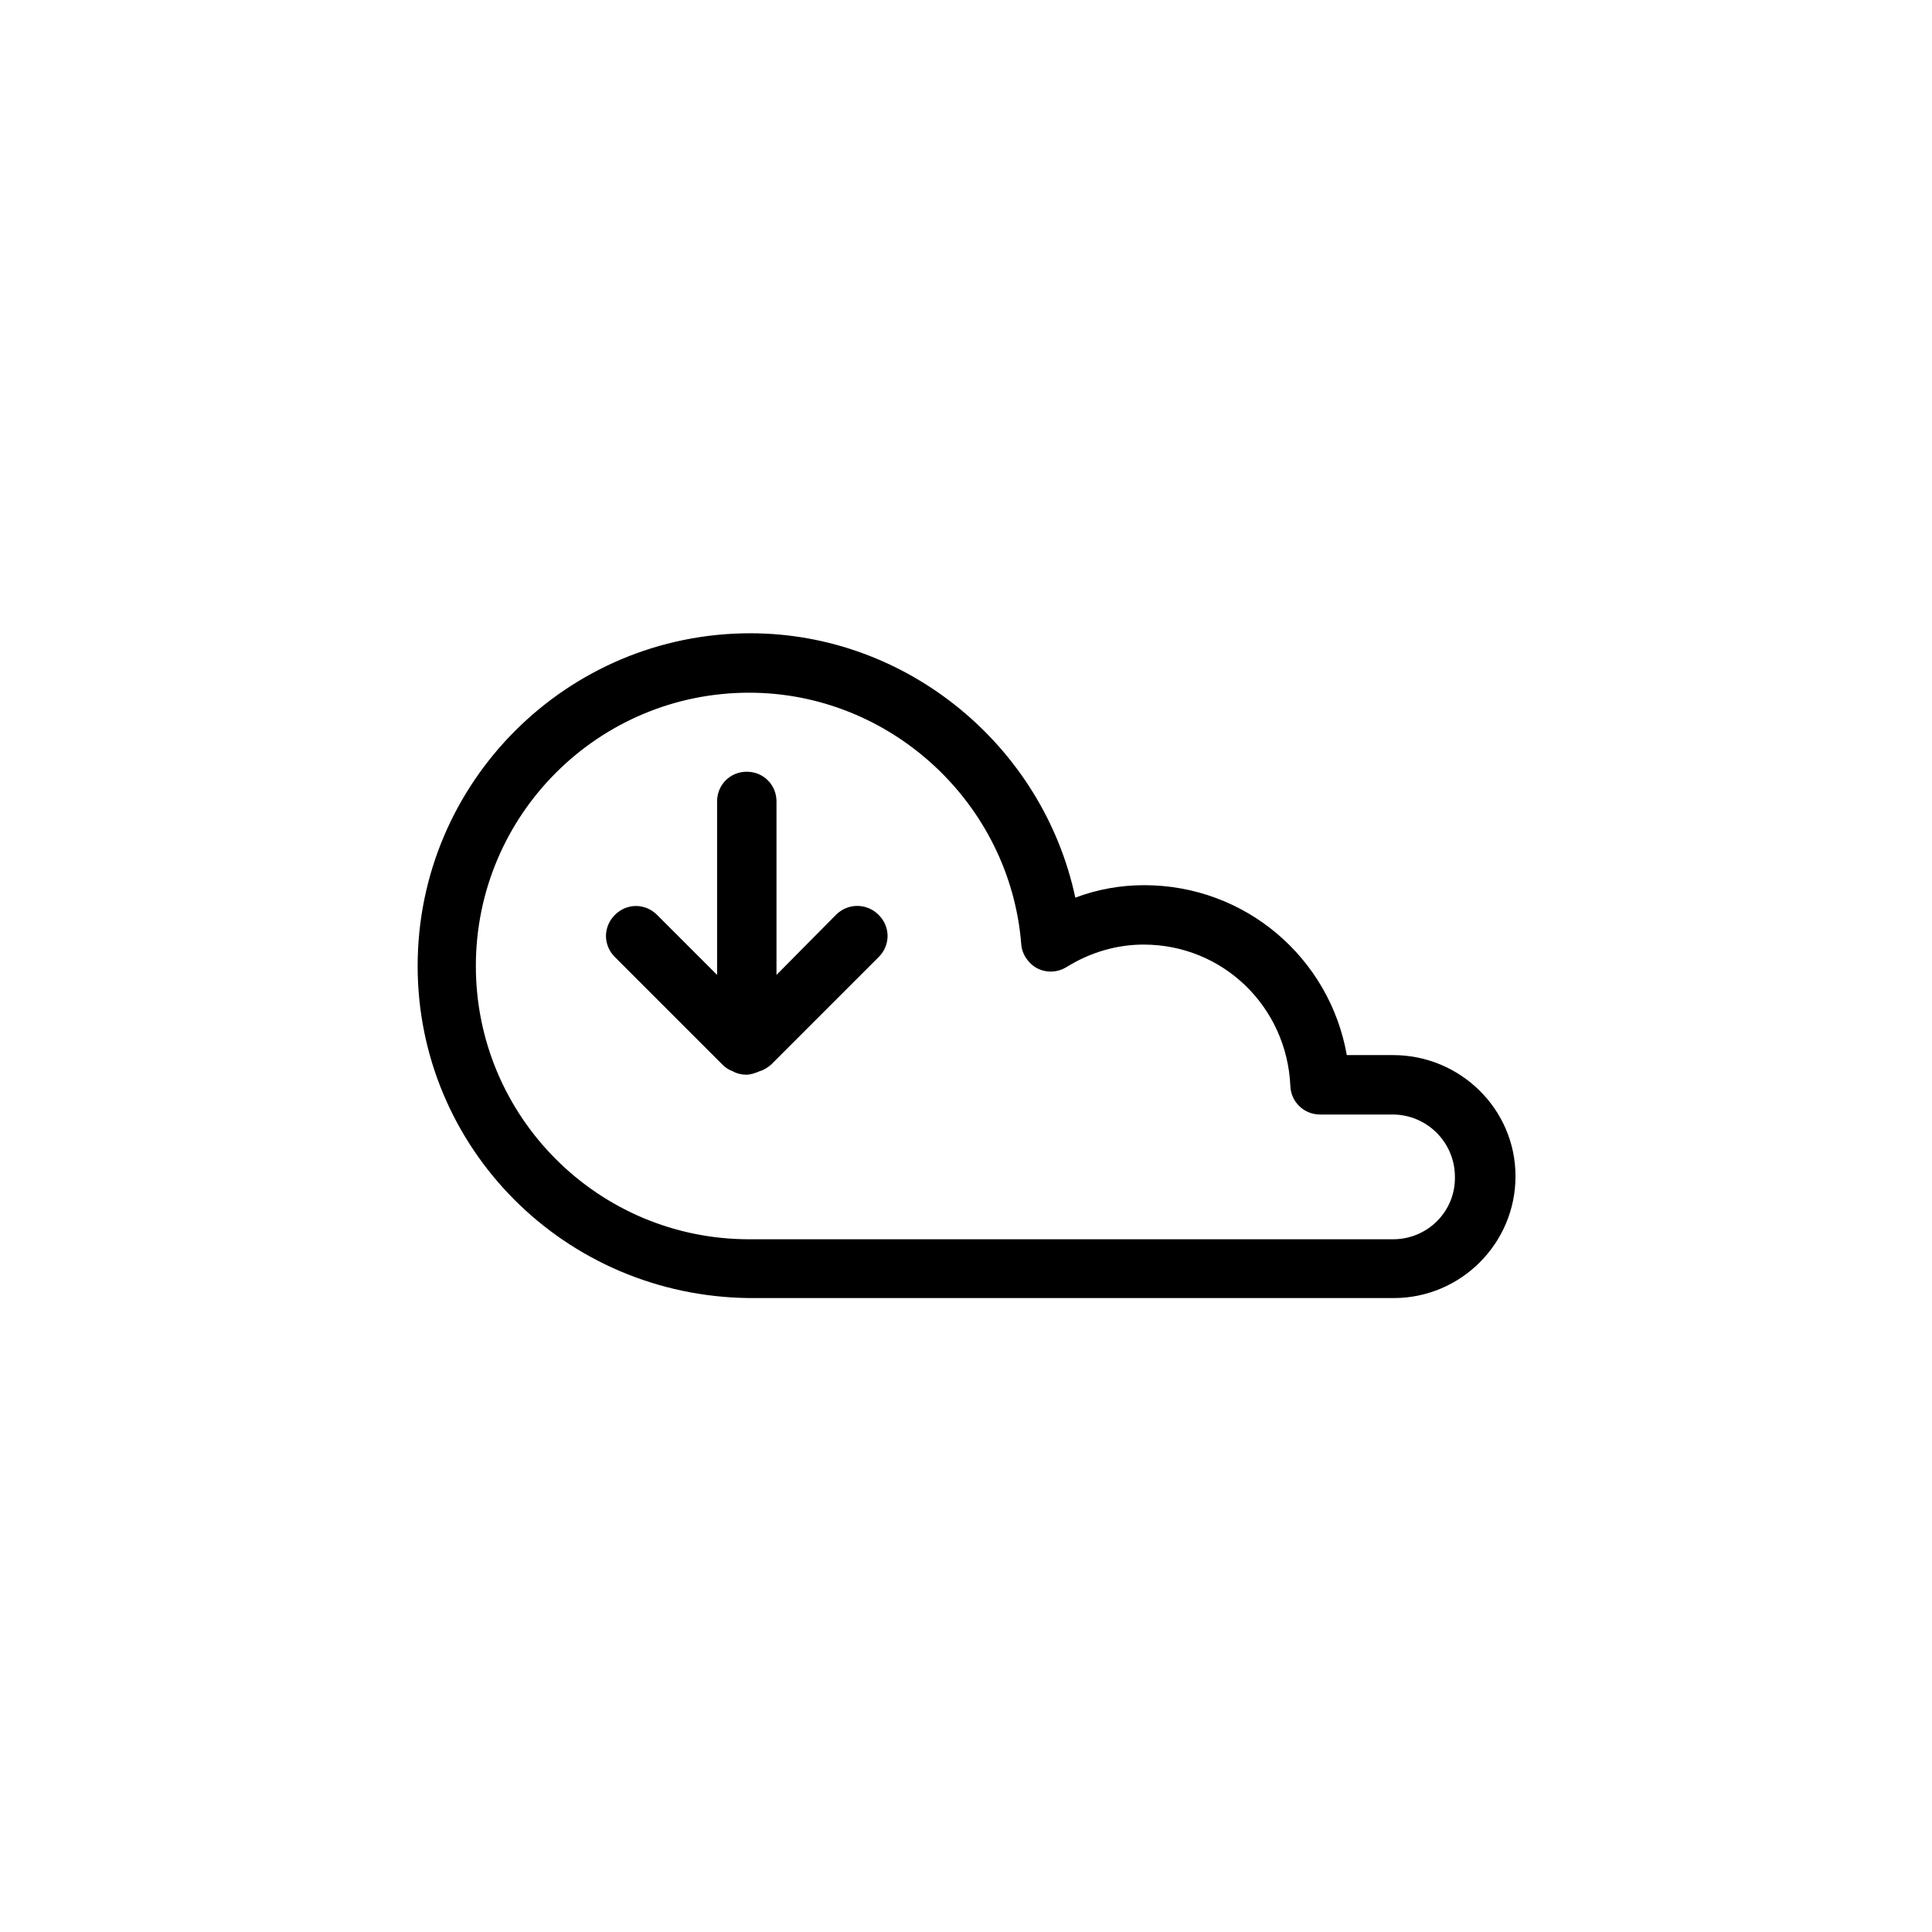 <?xml version="1.0" encoding="UTF-8"?>
<!-- Uploaded to: ICON Repo, www.iconrepo.com, Generator: ICON Repo Mixer Tools -->
<svg fill="#000000" width="800px" height="800px" version="1.1" viewBox="144 144 512 512" xmlns="http://www.w3.org/2000/svg">
 <g>
  <path d="m513.2 423.61h-12.281c-4.566-25.82-26.922-45.027-53.688-45.027-6.297 0-12.438 1.102-18.262 3.305-8.5-39.988-44.398-70.062-86.121-70.062-48.648 0-88.168 39.516-88.168 88.168 0 48.176 38.887 87.535 88.008 88.008h1.102 169.56c17.789 0 32.273-14.484 32.273-32.273 0.008-17.789-14.637-32.117-32.426-32.117zm0 48.809h-168.78-1.102-0.789c-39.988 0-72.422-32.434-72.422-72.422s32.434-72.422 72.422-72.422c37.473 0 69.117 29.285 72.109 66.598 0.156 2.676 1.891 5.195 4.25 6.453 2.519 1.258 5.352 1.102 7.715-0.316 6.297-3.938 13.383-5.984 20.469-5.984 20.941 0 37.941 16.375 38.887 37.473 0.156 4.25 3.621 7.559 7.871 7.559h19.207c9.133 0 16.531 7.398 16.531 16.531 0.16 9.129-7.242 16.531-16.371 16.531z"/>
  <path d="m365.68 386.3-15.902 16.059v-45.973c0-4.41-3.465-7.871-7.871-7.871-4.41 0-7.871 3.465-7.871 7.871v45.973l-15.902-15.902c-3.148-3.148-8.031-3.148-11.18 0-3.148 3.148-3.148 8.031 0 11.18l28.496 28.496c0.789 0.789 1.73 1.418 2.676 1.73 1.102 0.629 2.363 0.945 3.621 0.945 1.258 0 2.519-0.473 3.621-0.945 1.102-0.316 2.047-0.945 2.992-1.73l28.496-28.496c3.148-3.148 3.148-8.031 0-11.18-3.144-3.148-8.027-3.148-11.176-0.156z"/>
 </g>
</svg>